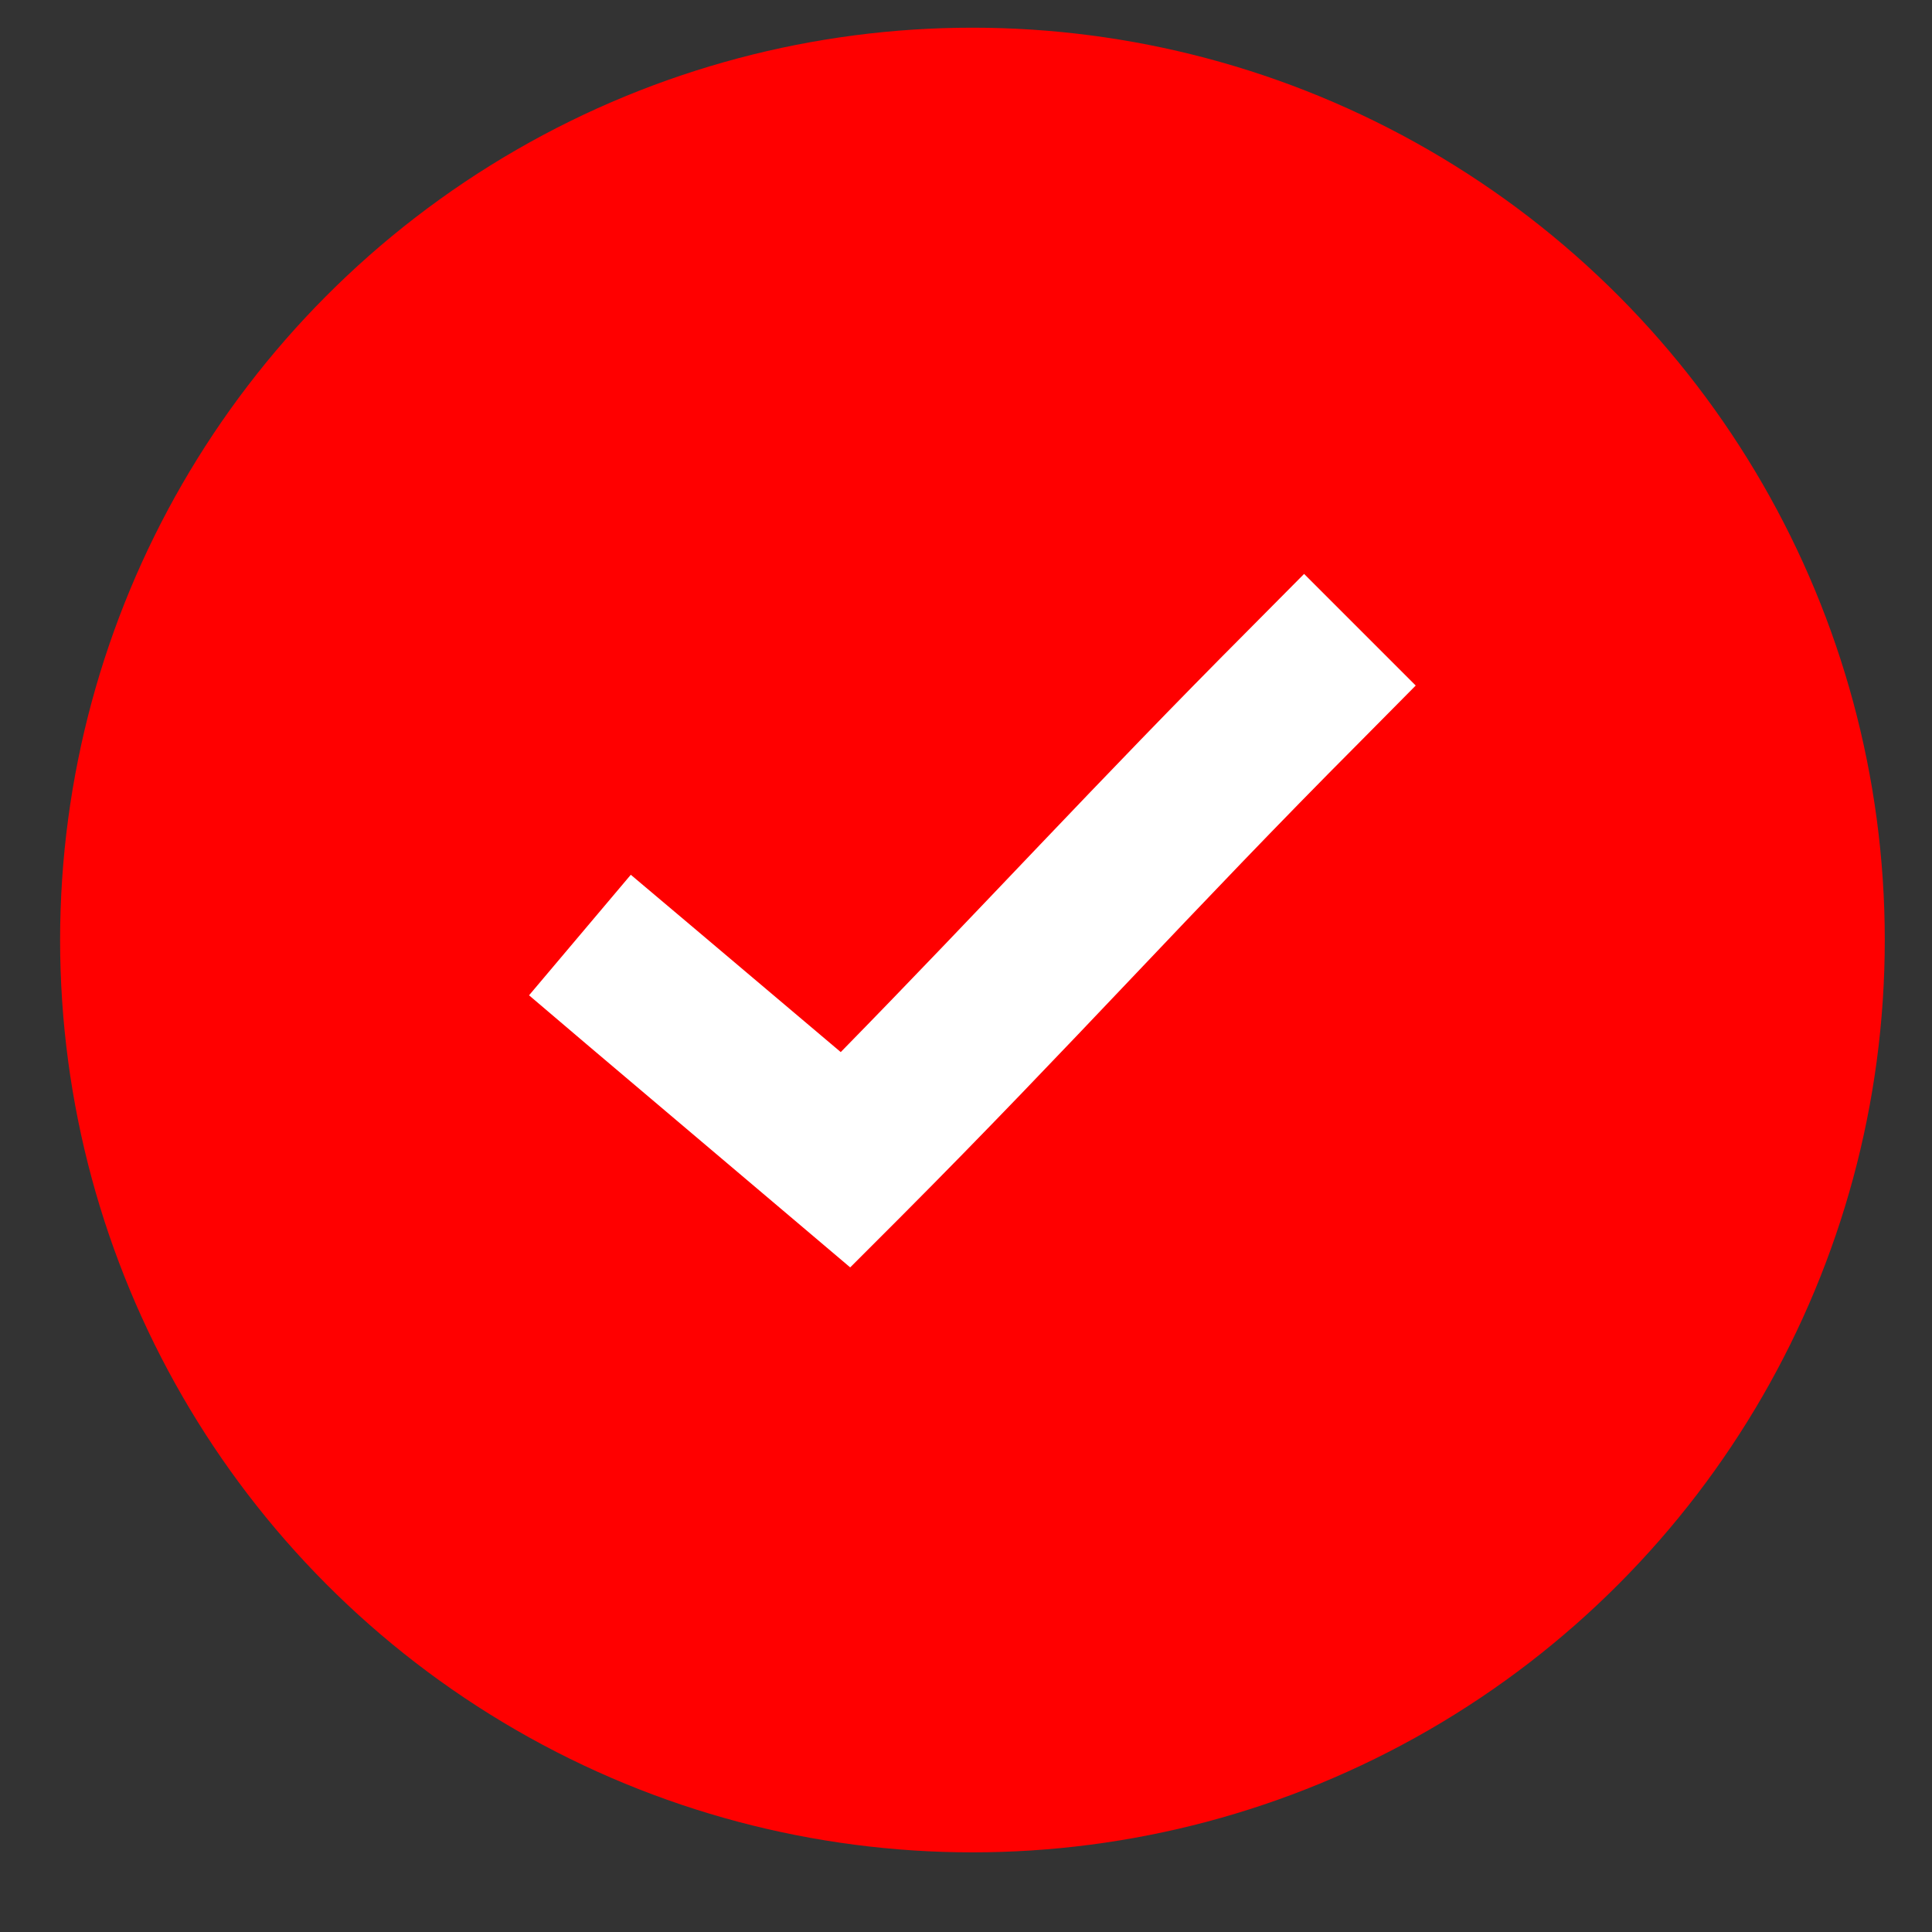 <?xml version="1.0" encoding="UTF-8"?> <svg xmlns="http://www.w3.org/2000/svg" width="18" height="18" viewBox="0 0 18 18" fill="none"><rect x="0" y="0" width="18" height="18" fill="#333333" stroke="none"/><circle cx="9.06" cy="8.758" r="8.5" fill="#FF0000"></circle><path d="M12.15 5.347L11.63 5.871C10.22 7.285 9.143 8.465 7.833 9.802L6.439 8.624L5.877 8.15L4.929 9.273L5.491 9.751L7.405 11.371L7.921 11.808L8.399 11.33C9.985 9.74 11.115 8.471 12.67 6.912L13.19 6.387L12.15 5.347Z" fill="white"></path></svg> 